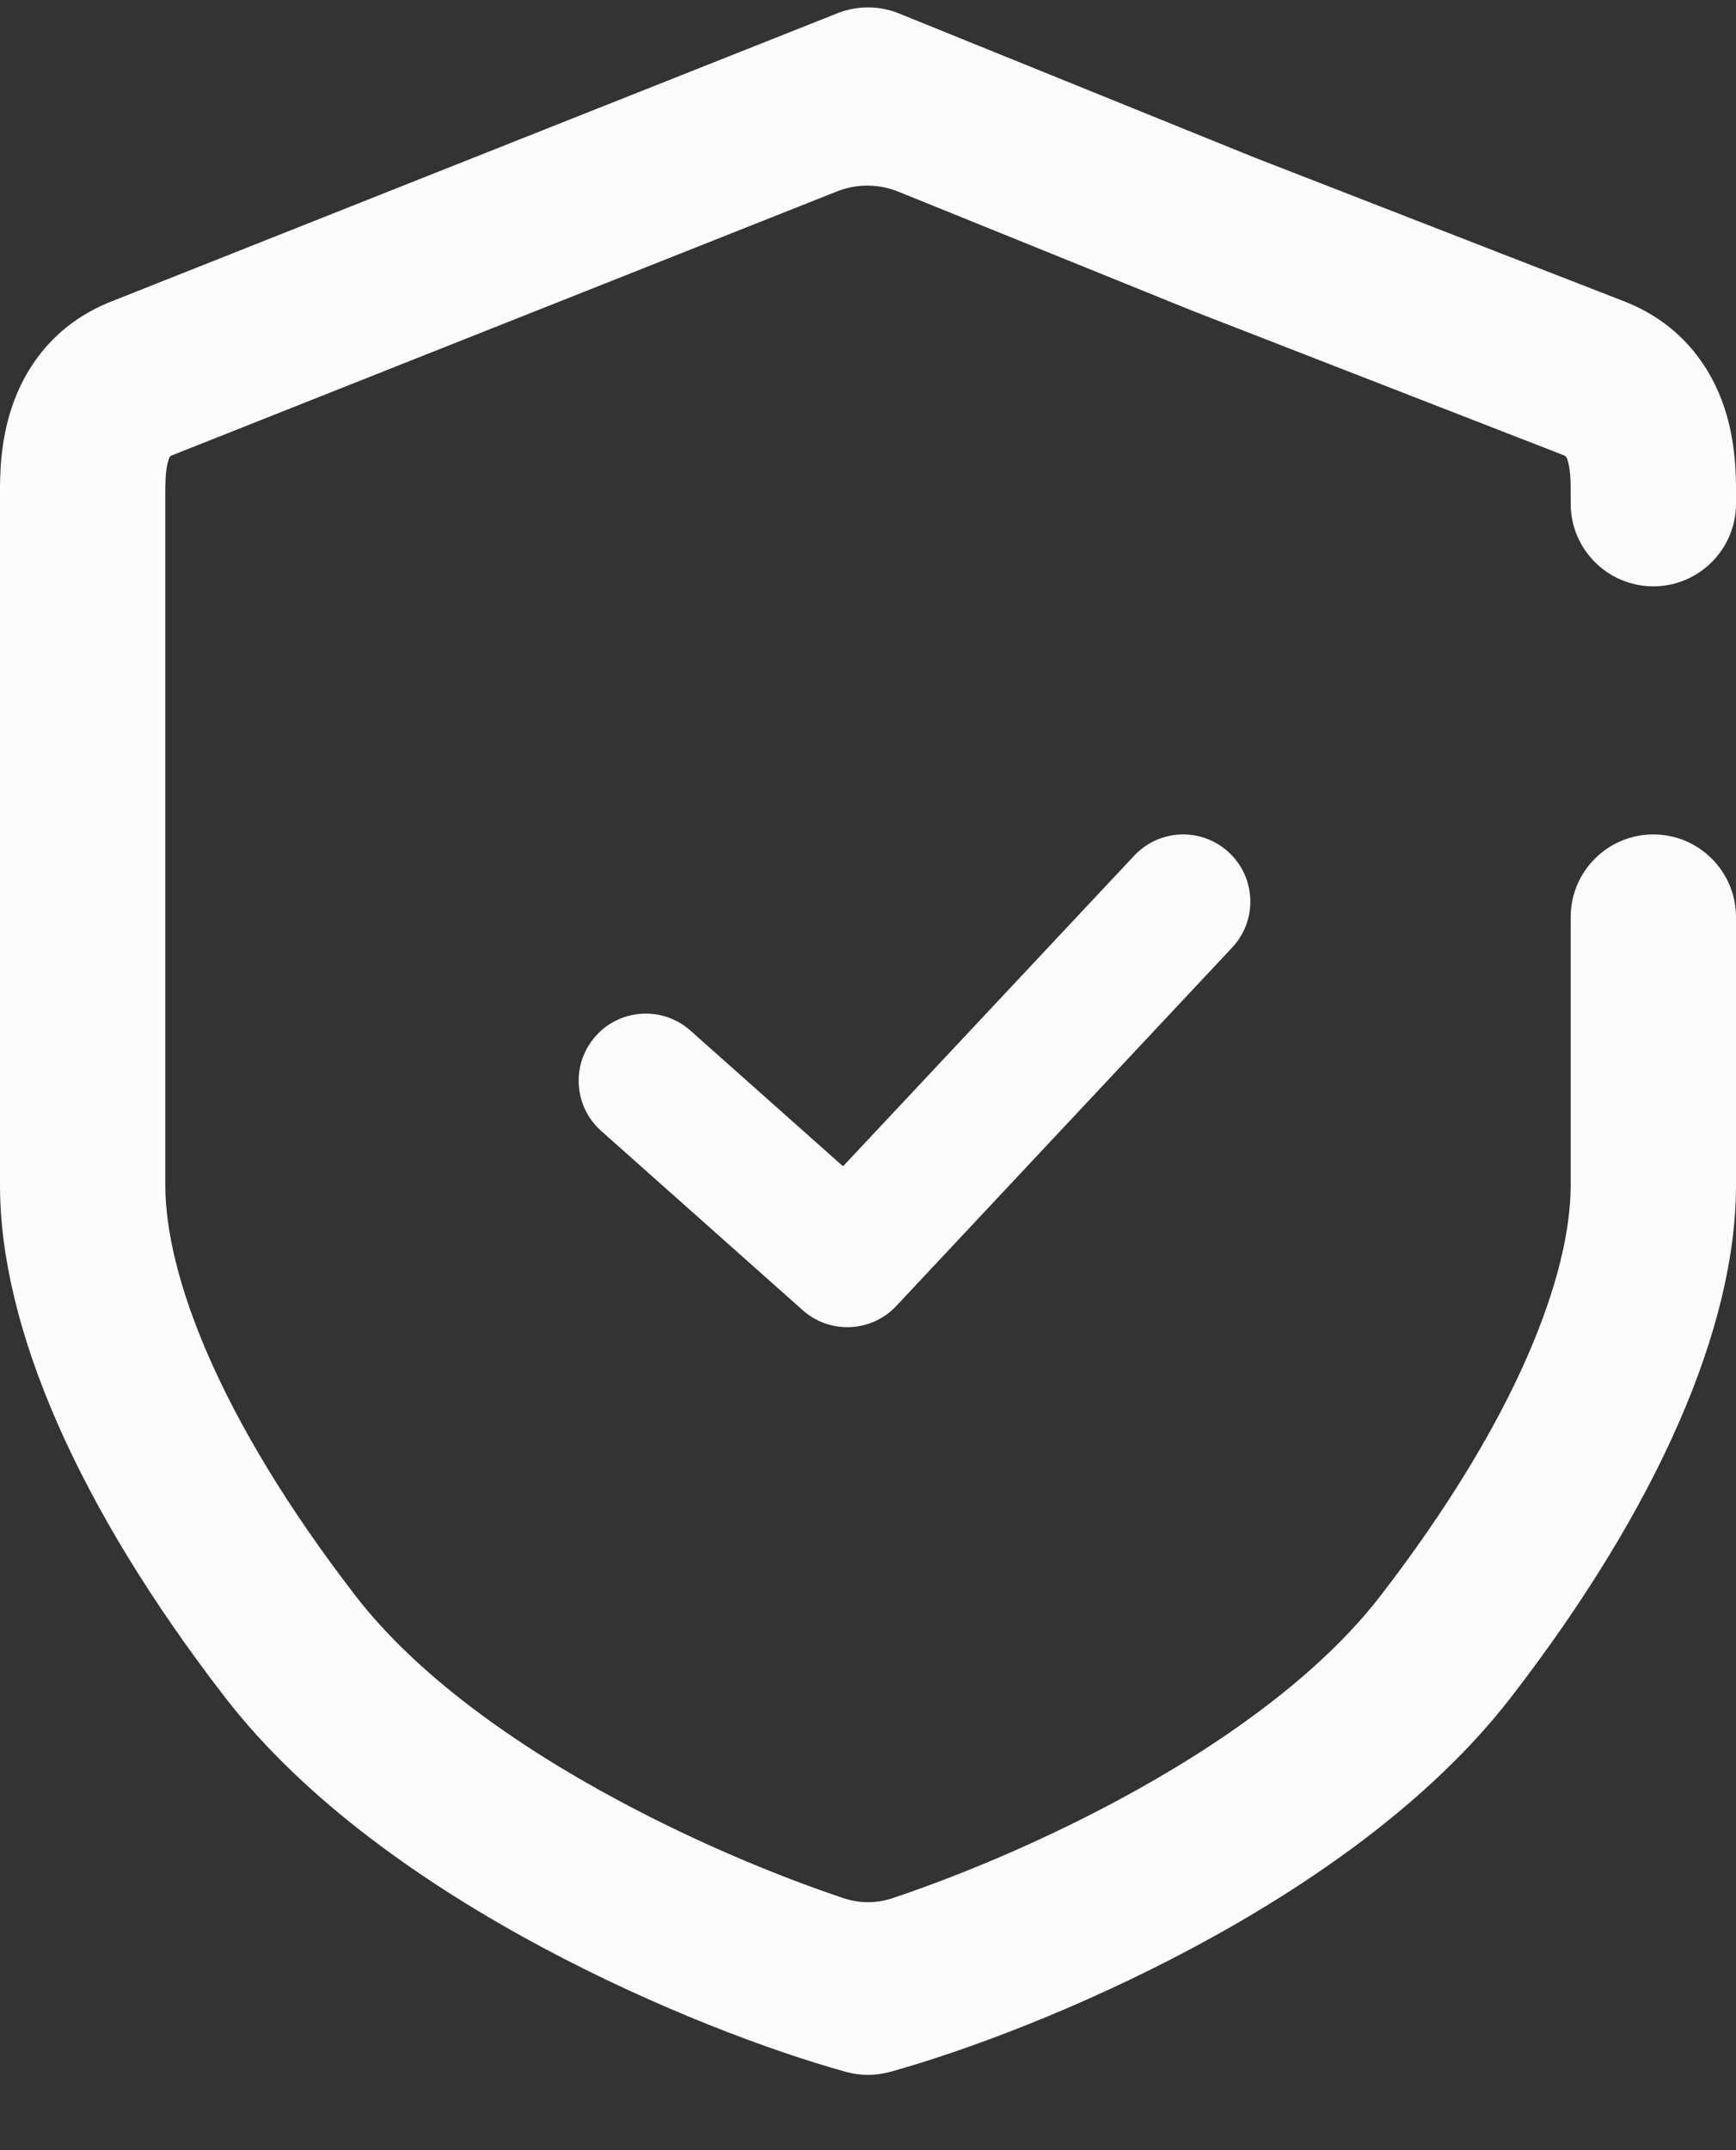 <svg width="21" height="26" viewBox="0 0 21 26" fill="none" xmlns="http://www.w3.org/2000/svg">
<rect x="0" y="0" width="21" height="26" fill="#333333" stroke="none"/>
<path fill-rule="evenodd" clip-rule="evenodd" d="M10.876 0.163V0.163C10.637 0.066 10.37 0.065 10.131 0.16V0.16L1.351 3.644C0.656 3.916 0.301 4.447 0.141 4.931C-0.001 5.357 -0 5.772 2.18153e-05 5.949L4.04119e-05 5.969V14.332C4.04119e-05 16.051 0.943 18.219 2.718 20.519C3.703 21.796 5.174 22.805 6.551 23.543C7.94 24.287 9.326 24.802 10.232 25.053V25.053C10.408 25.102 10.593 25.102 10.768 25.053V25.053C11.674 24.802 13.06 24.287 14.449 23.543C15.826 22.805 17.297 21.796 18.282 20.519C20.057 18.219 21 16.051 21 14.332V11.09C21 10.538 20.552 10.09 20 10.09V10.09C19.448 10.09 19 10.538 19 11.09V14.332C19 15.401 18.366 17.136 16.699 19.297C15.963 20.251 14.775 21.1 13.505 21.779C12.52 22.307 11.54 22.704 10.793 22.954C10.603 23.017 10.397 23.017 10.207 22.954C9.46 22.704 8.48 22.307 7.495 21.779C6.225 21.1 5.037 20.251 4.301 19.297C2.634 17.136 2 15.401 2 14.332V5.969C2 5.88 2.001 5.808 2.007 5.732C2.014 5.657 2.025 5.601 2.039 5.56C2.046 5.539 2.052 5.527 2.056 5.521C2.057 5.518 2.059 5.516 2.062 5.515C2.065 5.513 2.071 5.51 2.079 5.507C2.079 5.507 2.079 5.507 2.079 5.507V5.507C2.079 5.507 2.079 5.507 2.079 5.507L2.086 5.504L10.124 2.315C10.363 2.22 10.629 2.221 10.868 2.318L14.427 3.759C14.427 3.759 14.427 3.759 14.427 3.759V3.759C14.427 3.759 14.427 3.759 14.427 3.759L14.44 3.764L18.921 5.507V5.507C18.935 5.512 18.947 5.524 18.953 5.538C18.956 5.544 18.958 5.552 18.961 5.56C18.975 5.601 18.986 5.657 18.993 5.732C19 5.808 19 5.88 19 5.969V6.09C19 6.642 19.448 7.09 20 7.09V7.09C20.552 7.09 21 6.642 21 6.09V5.969L21 5.949C21 5.772 21.001 5.357 20.86 4.931C20.699 4.446 20.343 3.914 19.645 3.643L15.171 1.903L10.876 0.163ZM18.945 5.519V5.519C18.945 5.519 18.945 5.519 18.945 5.519V5.519ZM2.055 5.519V5.519C2.055 5.519 2.055 5.519 2.055 5.519V5.519Z" fill="#FCFCFC"/>
<path fill-rule="evenodd" clip-rule="evenodd" d="M14.868 10.31C15.196 10.617 15.212 11.131 14.905 11.458L10.843 15.791C10.542 16.113 10.039 16.136 9.71 15.843L7.273 13.676C6.937 13.378 6.907 12.865 7.205 12.529C7.503 12.194 8.017 12.164 8.352 12.462L10.198 14.103L13.72 10.347C14.027 10.019 14.541 10.003 14.868 10.31Z" fill="#FCFCFC"/>
</svg>
